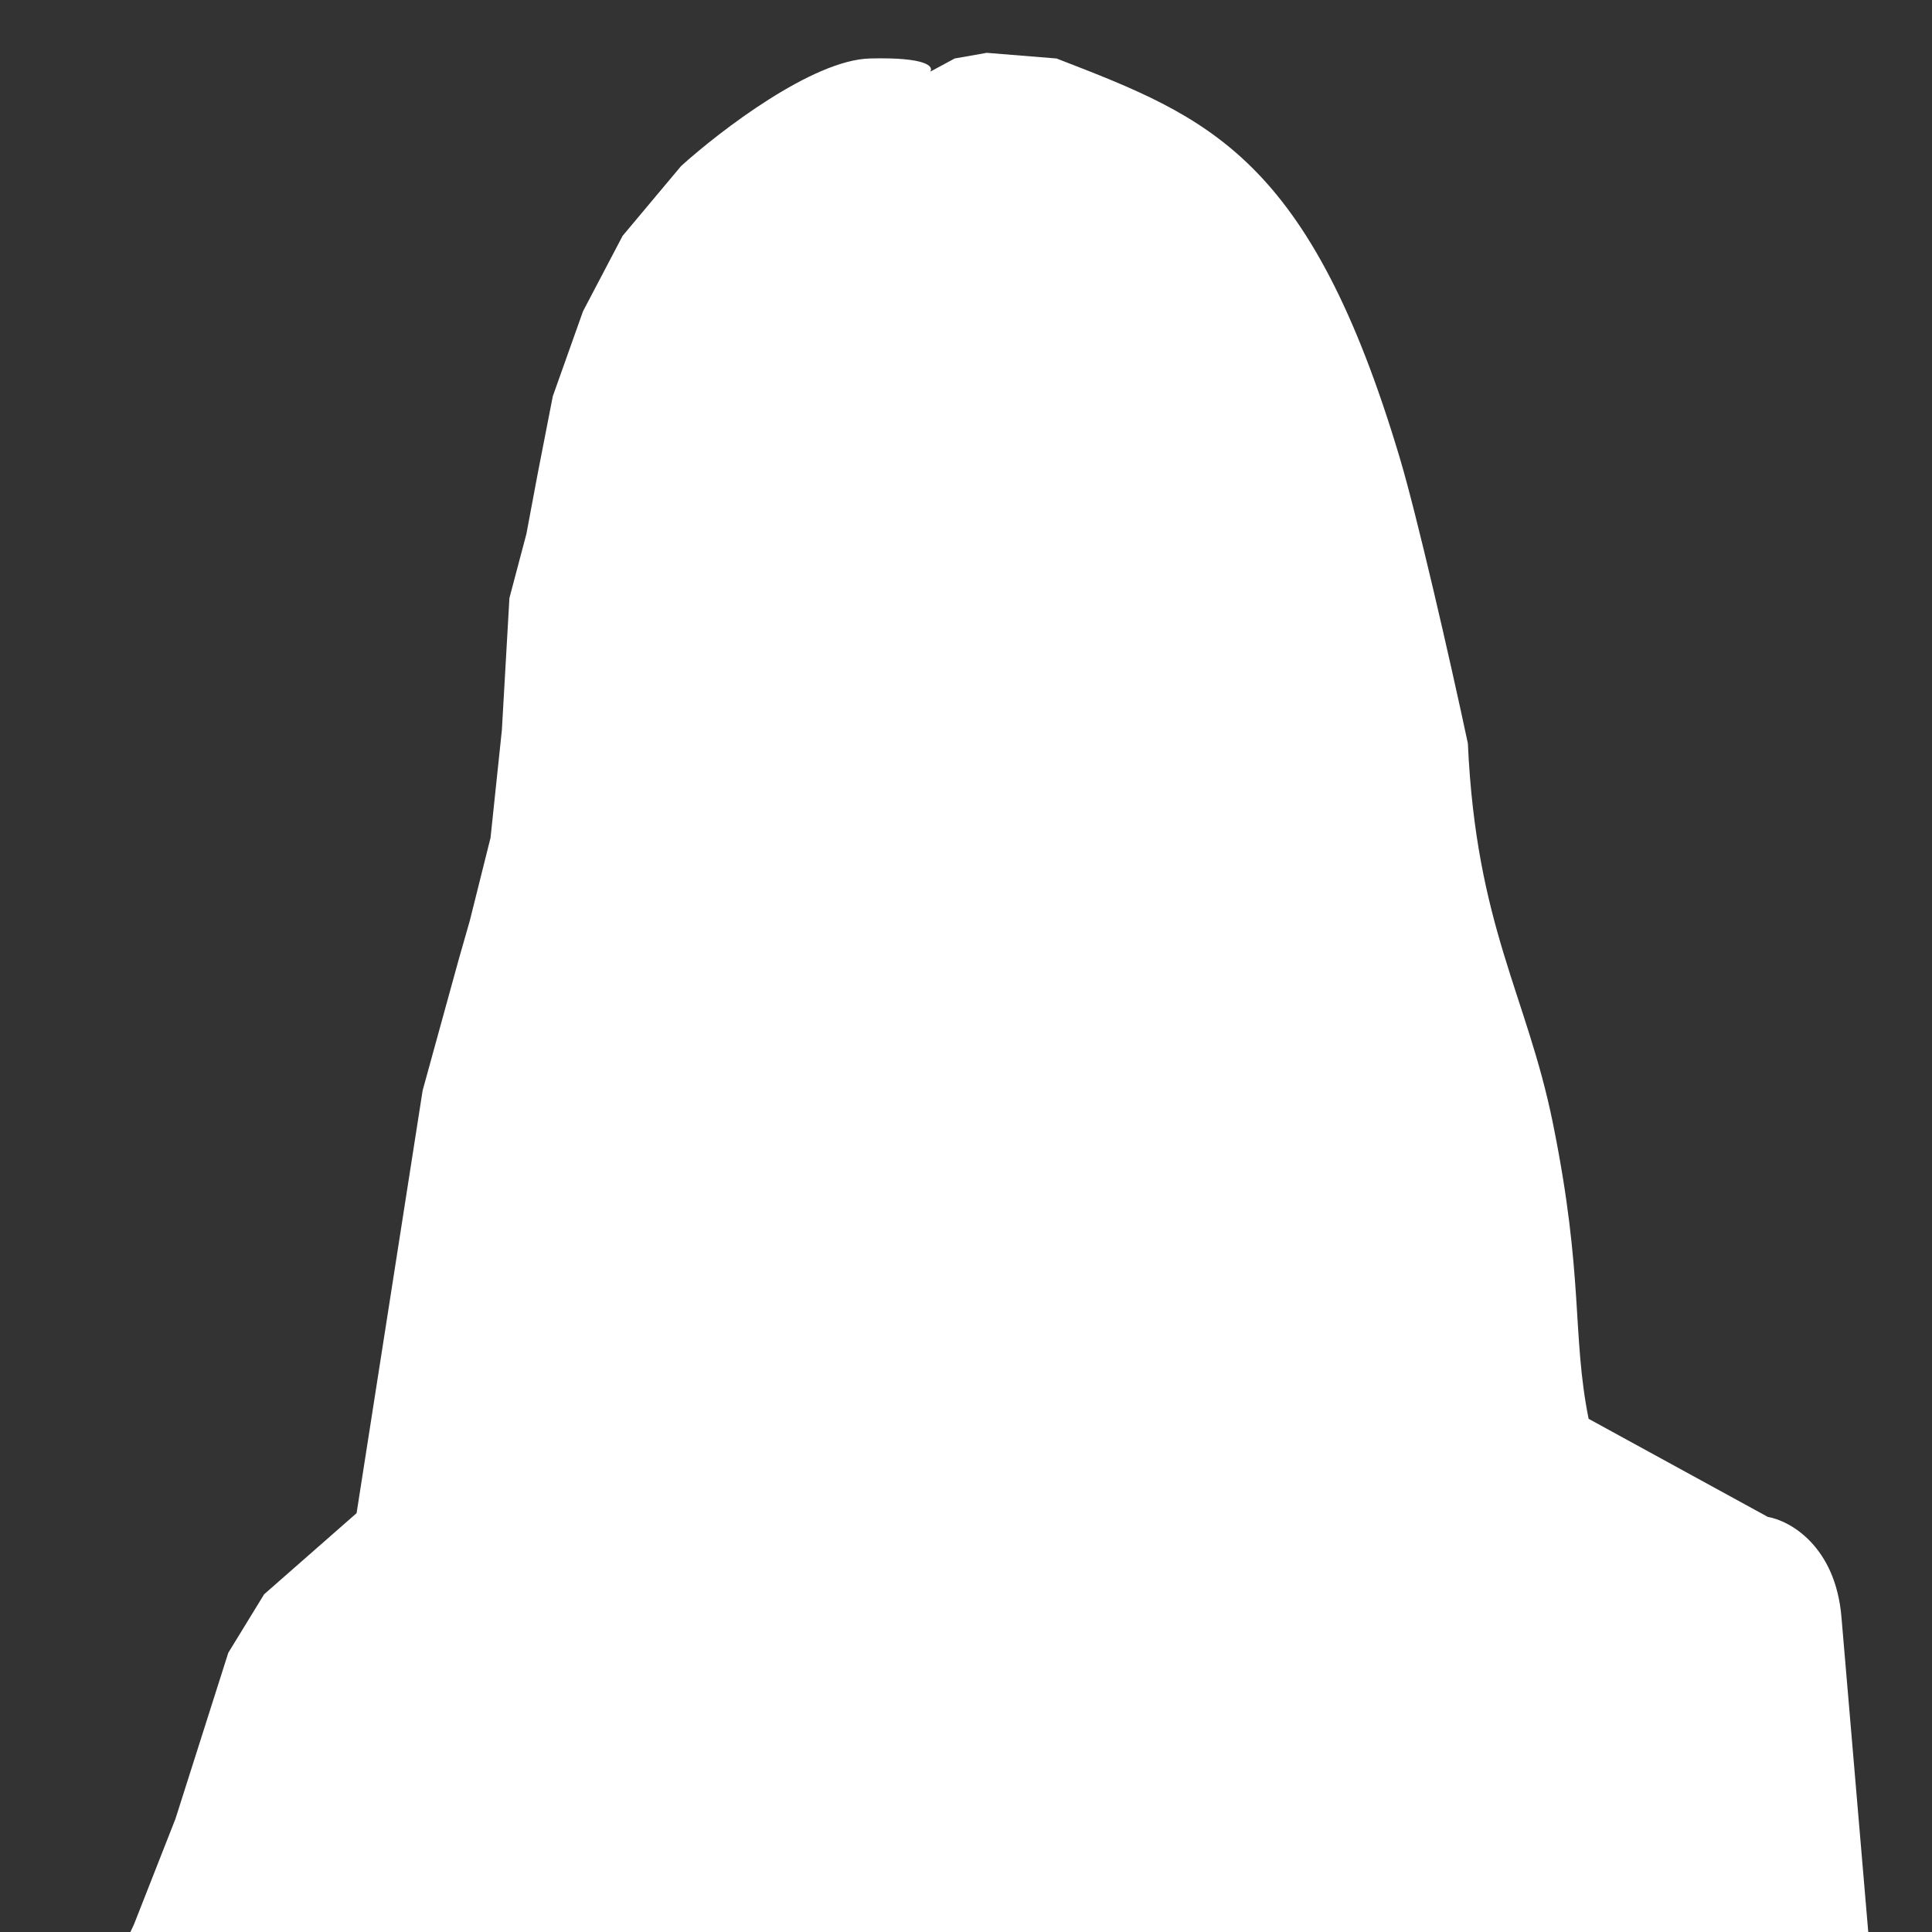 <svg width="512" height="512" viewBox="0 0 512 512" fill="none" xmlns="http://www.w3.org/2000/svg">
<rect x="0" y="0" width="512" height="512" fill="#333333" stroke="none"/>
<g clip-path="url(#clip0_206_13)">
<path d="M46.5 482L35.5 510L28 526L496 522.5L488 428.5C486.4 409.7 474.333 403 468.5 402L421 376C416.5 353.5 419.823 338.437 411.5 297.5C404.612 263.623 391.197 245.5 389 197C384 173.5 375.401 136.263 371 121.5C347.154 41.517 320.347 31.131 280.77 15.798L280 15.5L261.5 14L253 15.5L246.5 19C247.5 17.666 245.7 15.1 230.5 15.5C215.3 15.9 190.833 34.666 180.5 44L165 62.5L154.5 82.5L146.5 105L142.5 125.5L139.5 141.5L135 158.5L133 193.5L130 222L124.5 244L121.5 254.5L112 289L94.5 401L70 422.5L60.5 438L46.5 482Z" fill="white"/>
</g>
<defs>
<clipPath id="clip0_206_13">
<rect width="512" height="512" fill="white"/>
</clipPath>
</defs>
</svg>
